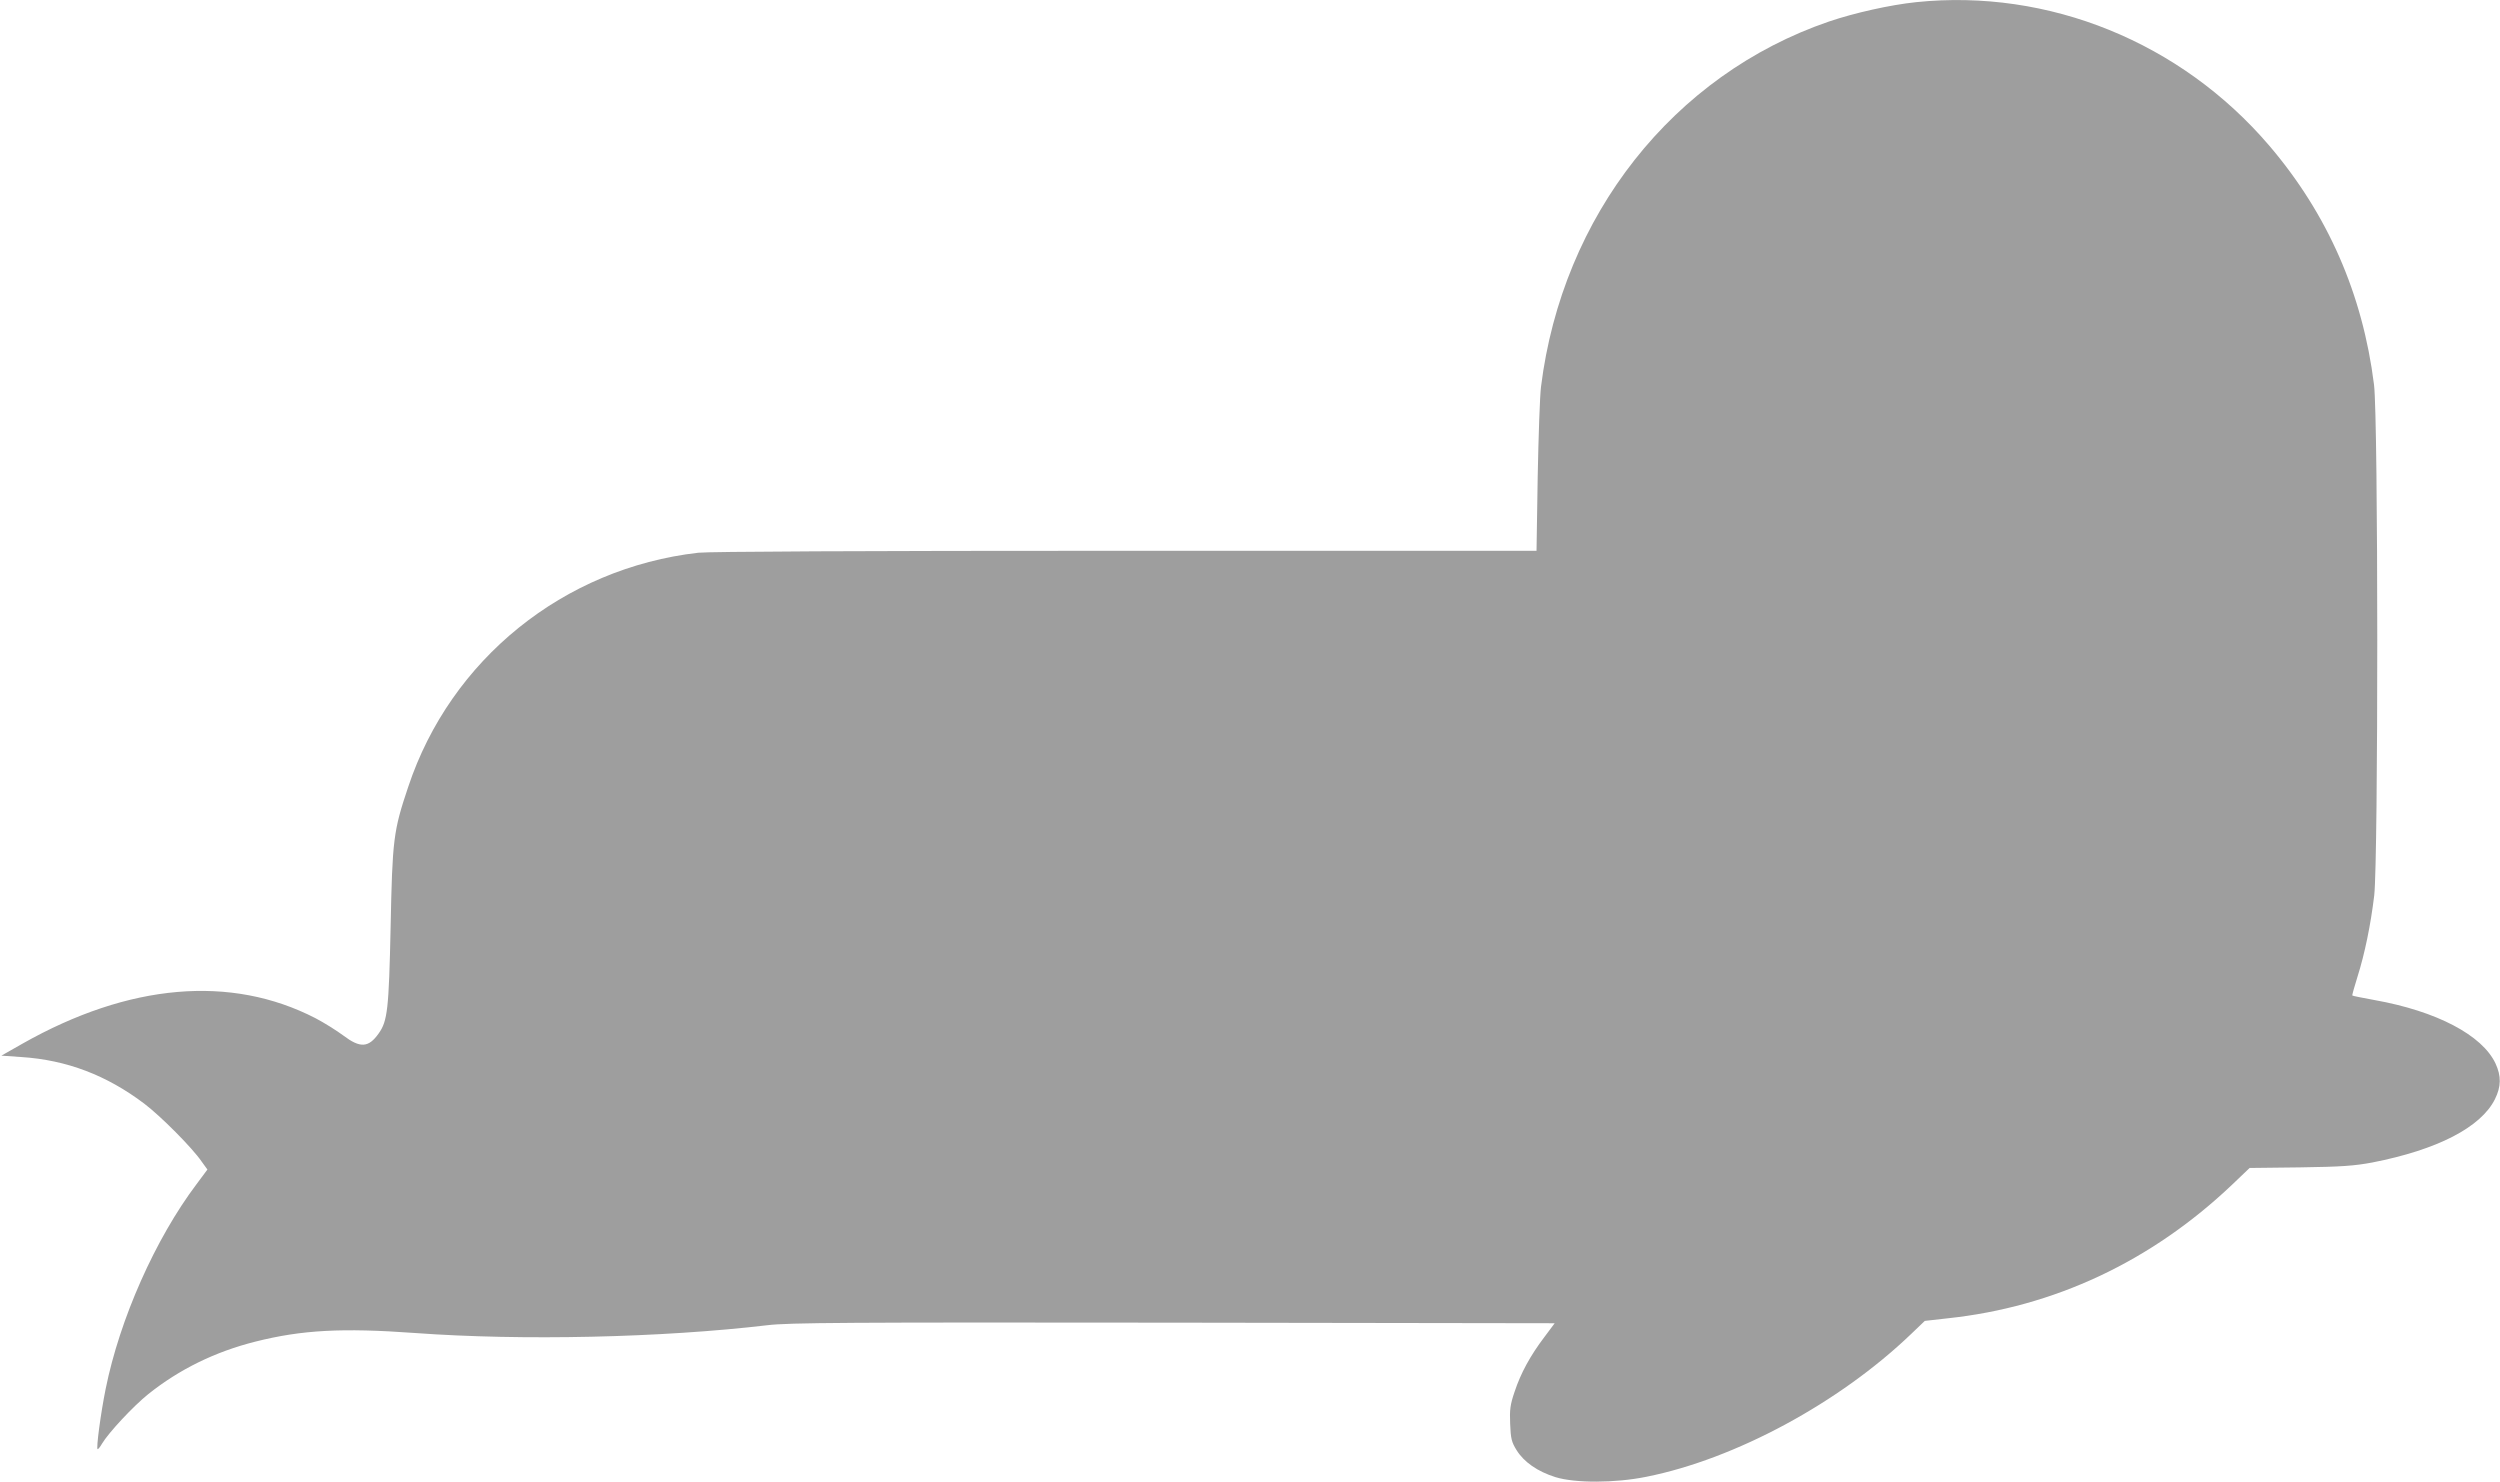<?xml version="1.0" standalone="no"?>
<!DOCTYPE svg PUBLIC "-//W3C//DTD SVG 20010904//EN"
 "http://www.w3.org/TR/2001/REC-SVG-20010904/DTD/svg10.dtd">
<svg version="1.0" xmlns="http://www.w3.org/2000/svg"
 width="1280pt" height="759pt" viewBox="0 0 1280 759"
 preserveAspectRatio="xMidYMid meet">
<g transform="translate(0,759) scale(0.1,-0.1)"
fill="#9e9e9e" stroke="none">
<path d="M9811 7579 c-134 -14 -316 -55 -446 -99 -798 -273 -1366 -994 -1475
-1870 -6 -47 -13 -255 -17 -462 l-6 -378 -2101 0 c-1375 0 -2132 -4 -2191 -10
-689 -79 -1268 -546 -1485 -1199 -76 -226 -81 -269 -90 -716 -9 -423 -16 -483
-61 -546 -52 -74 -95 -76 -181 -11 -35 26 -99 66 -143 89 -433 223 -954 178
-1499 -130 l-109 -62 102 -7 c232 -15 437 -93 630 -239 82 -62 246 -226 294
-297 l29 -40 -55 -74 c-212 -281 -394 -692 -466 -1049 -25 -123 -50 -309 -41
-309 3 0 13 12 22 28 34 57 160 192 237 254 159 127 342 217 549 269 238 60
445 71 817 44 549 -40 1262 -24 1805 40 108 13 397 15 2078 13 l1952 -3 -53
-71 c-72 -95 -121 -185 -152 -279 -23 -67 -26 -93 -23 -165 3 -76 7 -93 33
-135 38 -61 107 -109 199 -138 101 -31 303 -31 466 2 455 91 988 379 1355 731
l70 67 115 13 c548 58 1045 292 1458 684 l90 86 258 3 c213 3 279 8 370 25
333 65 556 180 628 324 32 65 33 118 3 183 -68 145 -301 268 -621 325 -60 11
-111 21 -112 23 -2 1 10 44 26 95 38 120 68 268 86 417 21 184 21 2437 -1
2615 -58 465 -238 875 -537 1225 -453 530 -1130 804 -1807 734z"/>
</g>
</svg>
